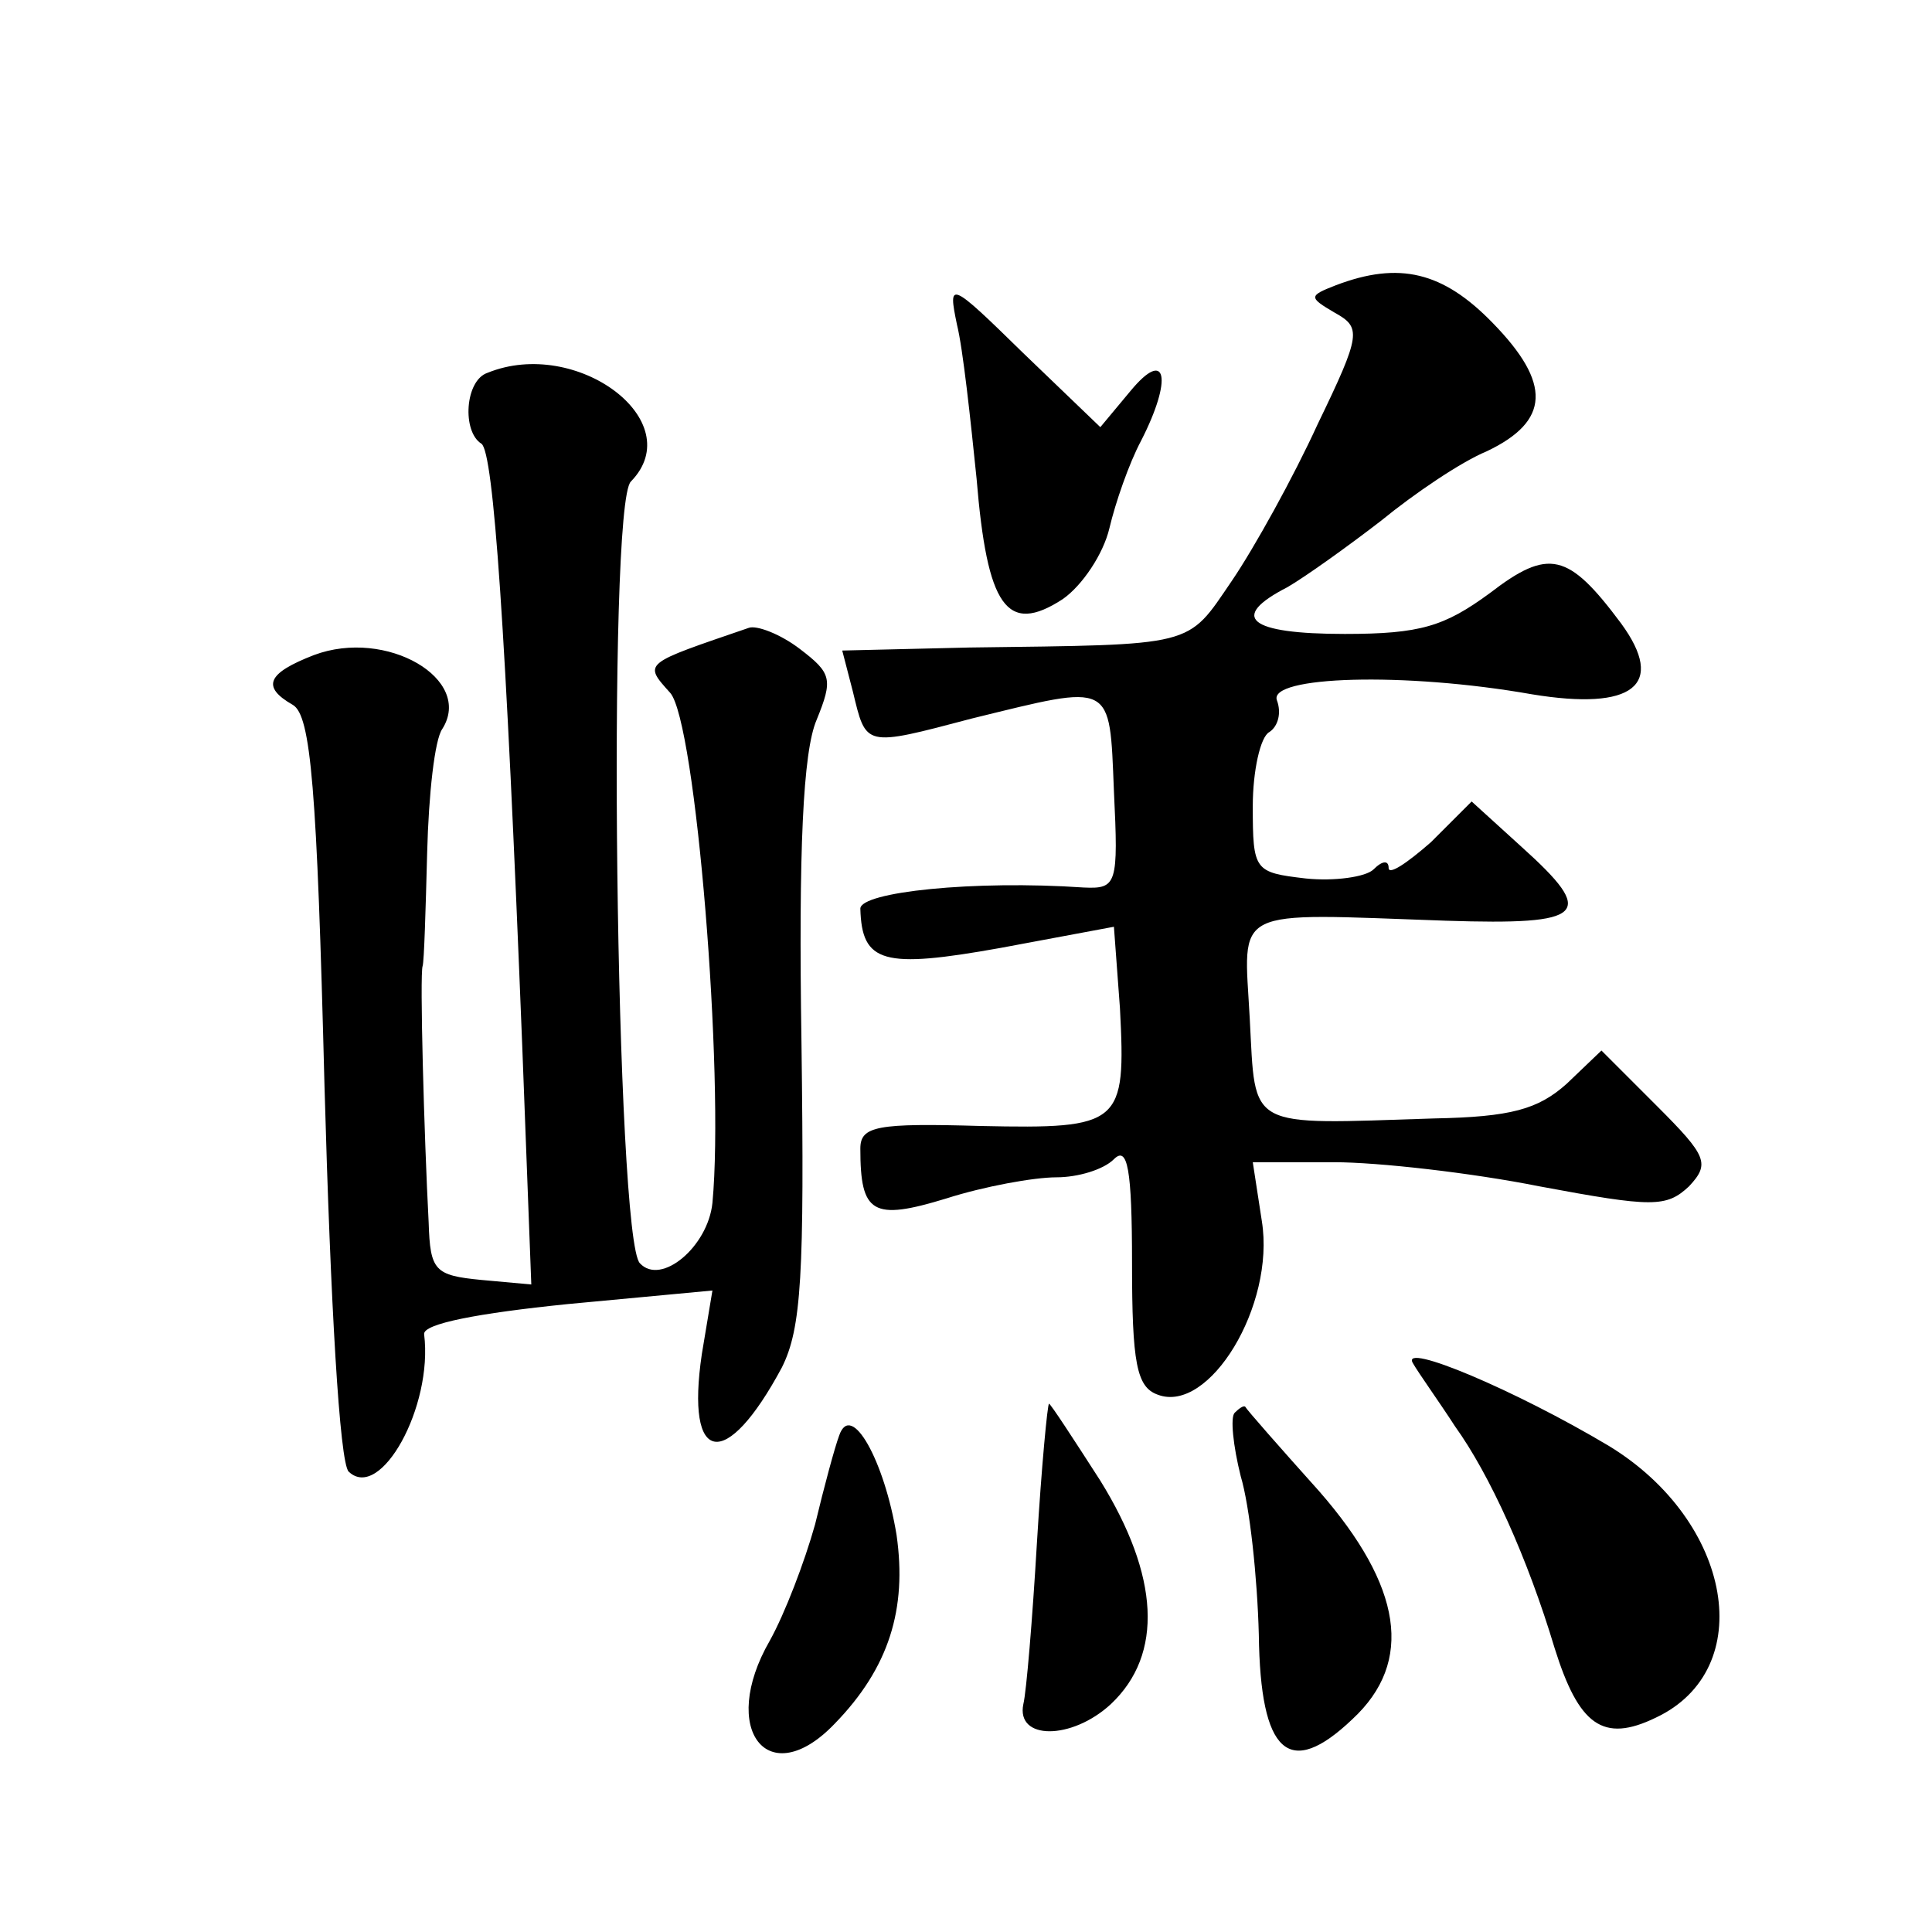 <?xml version="1.0" standalone="no"?>
<!DOCTYPE svg PUBLIC "-//W3C//DTD SVG 20010904//EN"
 "http://www.w3.org/TR/2001/REC-SVG-20010904/DTD/svg10.dtd">
<svg version="1.0" xmlns="http://www.w3.org/2000/svg"
 width="128pt" height="128pt" viewBox="0 0 128 128"
 preserveAspectRatio="xMidYMid meet">
<g transform="translate(0,128) scale(0.1,-0.1)"
fill="#0" stroke="none">
<path d="M885 1091 c-18 -7 -18 -8 -1 -18 18 -10 18 -14 -11 -74 -16 -35 -42 -82
-57 -104 -30 -44 -23 -42 -174 -44 l-84 -2 7 -27 c9 -37 7 -37 79 -18 94 23 91
25 94 -48 3 -62 2 -65 -20 -64 -73 5 -148 -3 -148 -14 1 -36 15 -40 93 -26 l75
14 4 -54 c4 -77 1 -80 -92 -78 -69 2 -80 0 -80 -15 0 -43 8 -48 57 -33 25 8 58
14 73 14 14 0 31 5 38 12 9 9 12 -6 12 -69 0 -66 3 -82 17 -87 34 -13 78 59 69
115 l-6 39 54 0 c29 0 91 -7 136 -16 75 -14 84 -14 99 0 14 15 12 20 -21 53 l-37
37 -23 -22 c-19 -17 -37 -22 -88 -23 -125 -4 -118 -8 -122 66 -4 75 -14 70 130
65 93 -3 100 4 50 49 l-33 30 -27 -27 c-16 -14 -28 -22 -28 -17 0 5 -4 5 -10 -1
-5 -5 -26 -8 -45 -6 -34 4 -35 5 -35 48 0 23 5 46 11 49 6 4 8 13 5 21 -6 16 84
19 169 4 67 -11 89 6 59 47 -35 47 -48 50 -87 20 -30 -22 -46 -27 -96 -27 -64 0
-77 11 -38 31 12 7 40 27 62 44 22 18 53 39 70 46 42 20 43 45 4 85 -33 34 -62
41 -104 25z M634 1065 c4 -16 9 -63 13 -102 7 -85 20 -104 57 -80 13 9 27 30 31
47 4 17 13 43 21 58 21 41 17 62 -7 33 l-20 -24 -51 49 c-49 48 -50 48 -44 19z
M323 1033 c-15 -5 -17 -39 -4 -47 8 -6 16 -121 27 -399 l6 -158 -33 3 c-31 3 -34
6 -35 38 -3 57 -6 165 -4 170 1 3 2 37 3 75 1 39 5 75 10 82 21 33 -37 67 -85 49
-31 -12 -35 -21 -14 -33 12 -7 16 -55 21 -253 4 -144 10 -249 16 -255 21 -20 56
43 50 91 -1 7 36 14 95 20 l96 9 -7 -42 c-11 -74 16 -78 53 -9 13 26 15 61 13 215
-2 128 1 193 10 214 11 27 10 31 -11 47 -13 10 -29 16 -34 14 -70 -24 -70 -23 -52
-43 17 -19 36 -253 28 -338 -3 -29 -34 -55 -48 -40 -16 15 -22 503 -6 518 39 40
-36 96 -95 72z M936 377 c4 -7 17 -25 28 -42 23 -32 48 -87 66 -147 16 -51 32 -63
67 -46 68 32 51 130 -31 180 -62 37 -138 69 -130 55z M687 258 c-3 -51 -7 -99 -9
-107 -5 -24 32 -24 58 0 35 33 32 85 -7 148 -18 28 -33 51 -34 51 -1 0 -5 -42 -8
-92z M818 344 c-3 -3 -1 -22 4 -42 6 -20 11 -67 12 -105 1 -79 20 -96 62 -56 41
38 33 88 -22 151 -26 29 -48 54 -49 56 -1 1 -4 -1 -7 -4z M556 329 c-3 -8 -10 -34
-16 -59 -7 -25 -20 -59 -30 -77 -34 -59 -1 -101 43 -55 36 37 48 76 41 125 -8 49
-30 89 -38 66z"/>
</g>
</svg>
